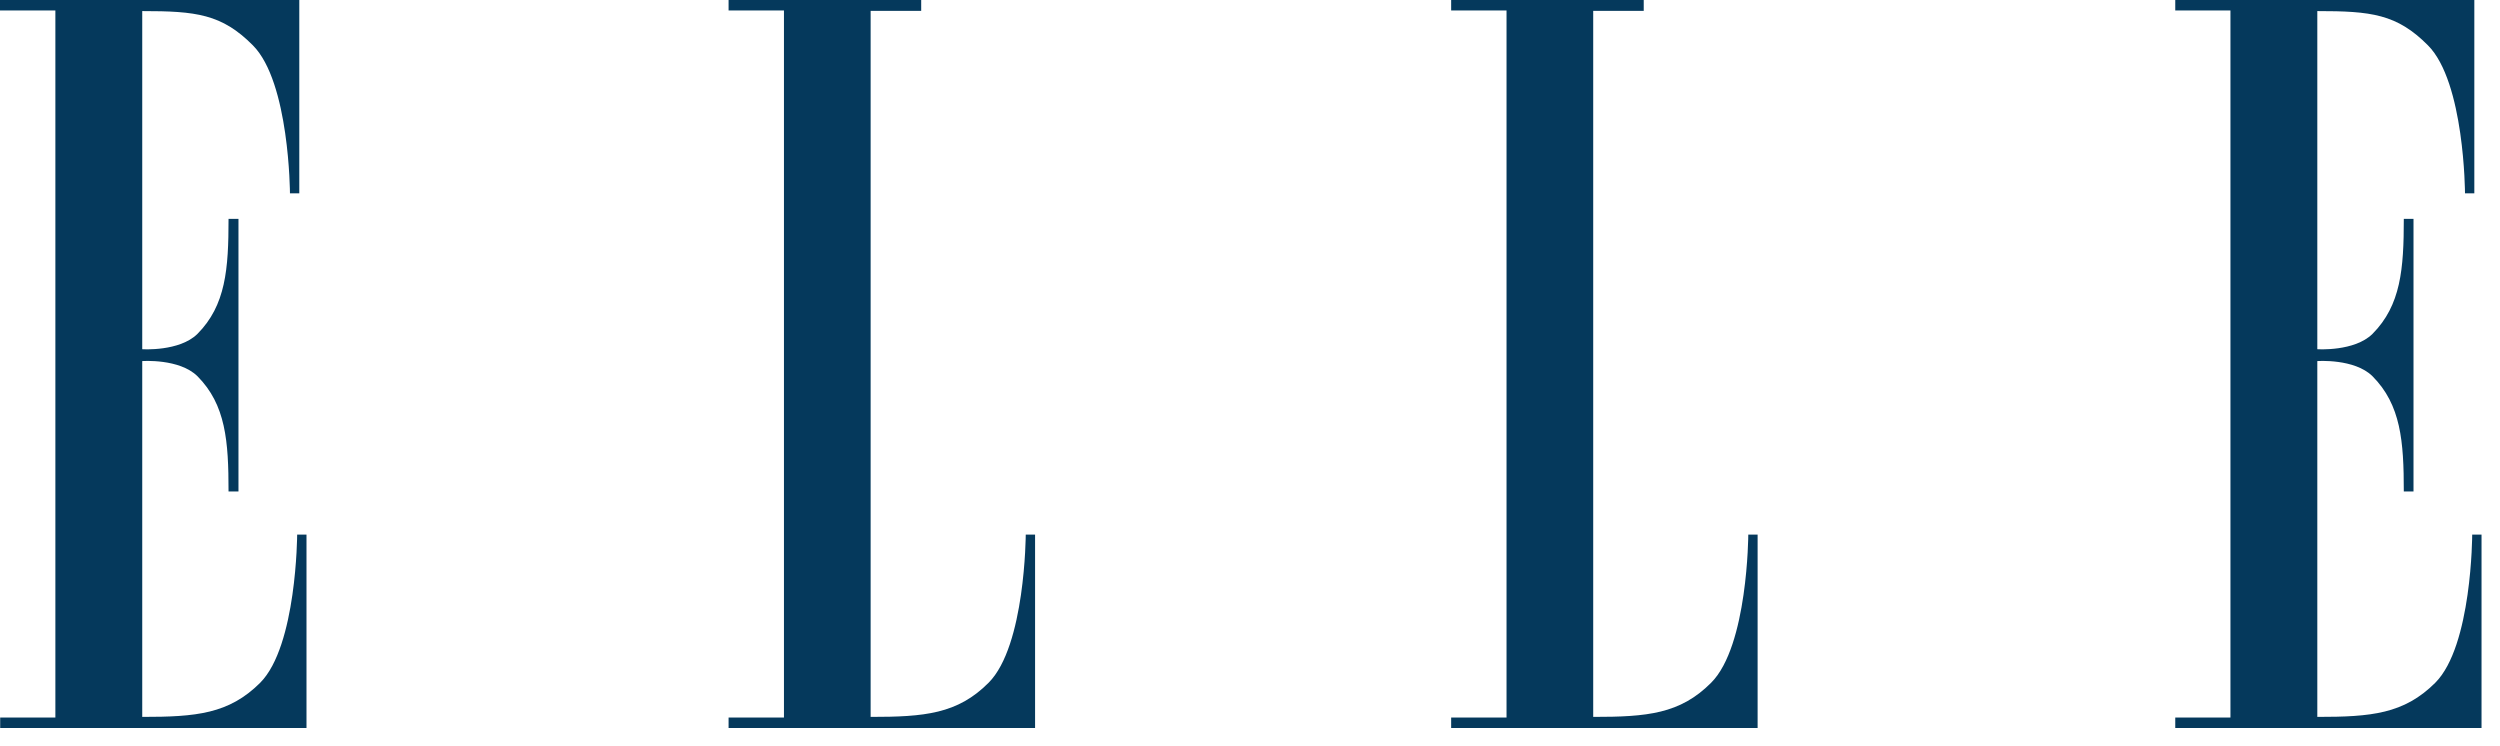 <svg xmlns="http://www.w3.org/2000/svg" fill="none" viewBox="0 0 67 20" height="20" width="67">
<path fill="#05395C" d="M1.484 19.229H0.005V19.51H8.214V14.328H7.964C7.964 14.328 7.953 17.312 6.974 18.297C6.135 19.135 5.255 19.213 3.812 19.213V9.677C3.812 9.677 4.807 9.604 5.292 10.083C6.052 10.849 6.125 11.823 6.125 13.172H6.391V5.865H6.125C6.125 7.208 6.052 8.182 5.292 8.948C4.807 9.427 3.812 9.359 3.812 9.359V0.297C5.255 0.297 5.943 0.375 6.776 1.214C7.76 2.198 7.771 5.182 7.771 5.182H8.021V0H0V0.281H1.484V19.229ZM23.333 0.292V19.213C24.776 19.213 25.662 19.135 26.495 18.297C27.479 17.312 27.49 14.328 27.49 14.328H27.74V19.51H19.526V19.229H21.01V0.281H19.526V0H24.688V0.292H23.333ZM42.698 0.292V19.213C44.141 19.213 45.026 19.135 45.859 18.297C46.844 17.312 46.854 14.328 46.854 14.328H47.104V19.51H38.891V19.229H40.375V0.281H38.891V0H44.052V0.292H42.698ZM59.776 19.229H58.297V19.51H66.505V14.328H66.255C66.255 14.328 66.25 17.312 65.266 18.297C64.427 19.135 63.547 19.213 62.104 19.213V9.677C62.104 9.677 63.099 9.604 63.583 10.083C64.344 10.849 64.422 11.823 64.422 13.172H64.682V5.865H64.422C64.422 7.208 64.344 8.182 63.583 8.948C63.099 9.427 62.104 9.359 62.104 9.359V0.297C63.547 0.297 64.234 0.375 65.068 1.214C66.052 2.198 66.062 5.182 66.062 5.182H66.312V0H58.297V0.281H59.776V19.229Z" clip-rule="evenodd" fill-rule="evenodd"></path>
</svg>
